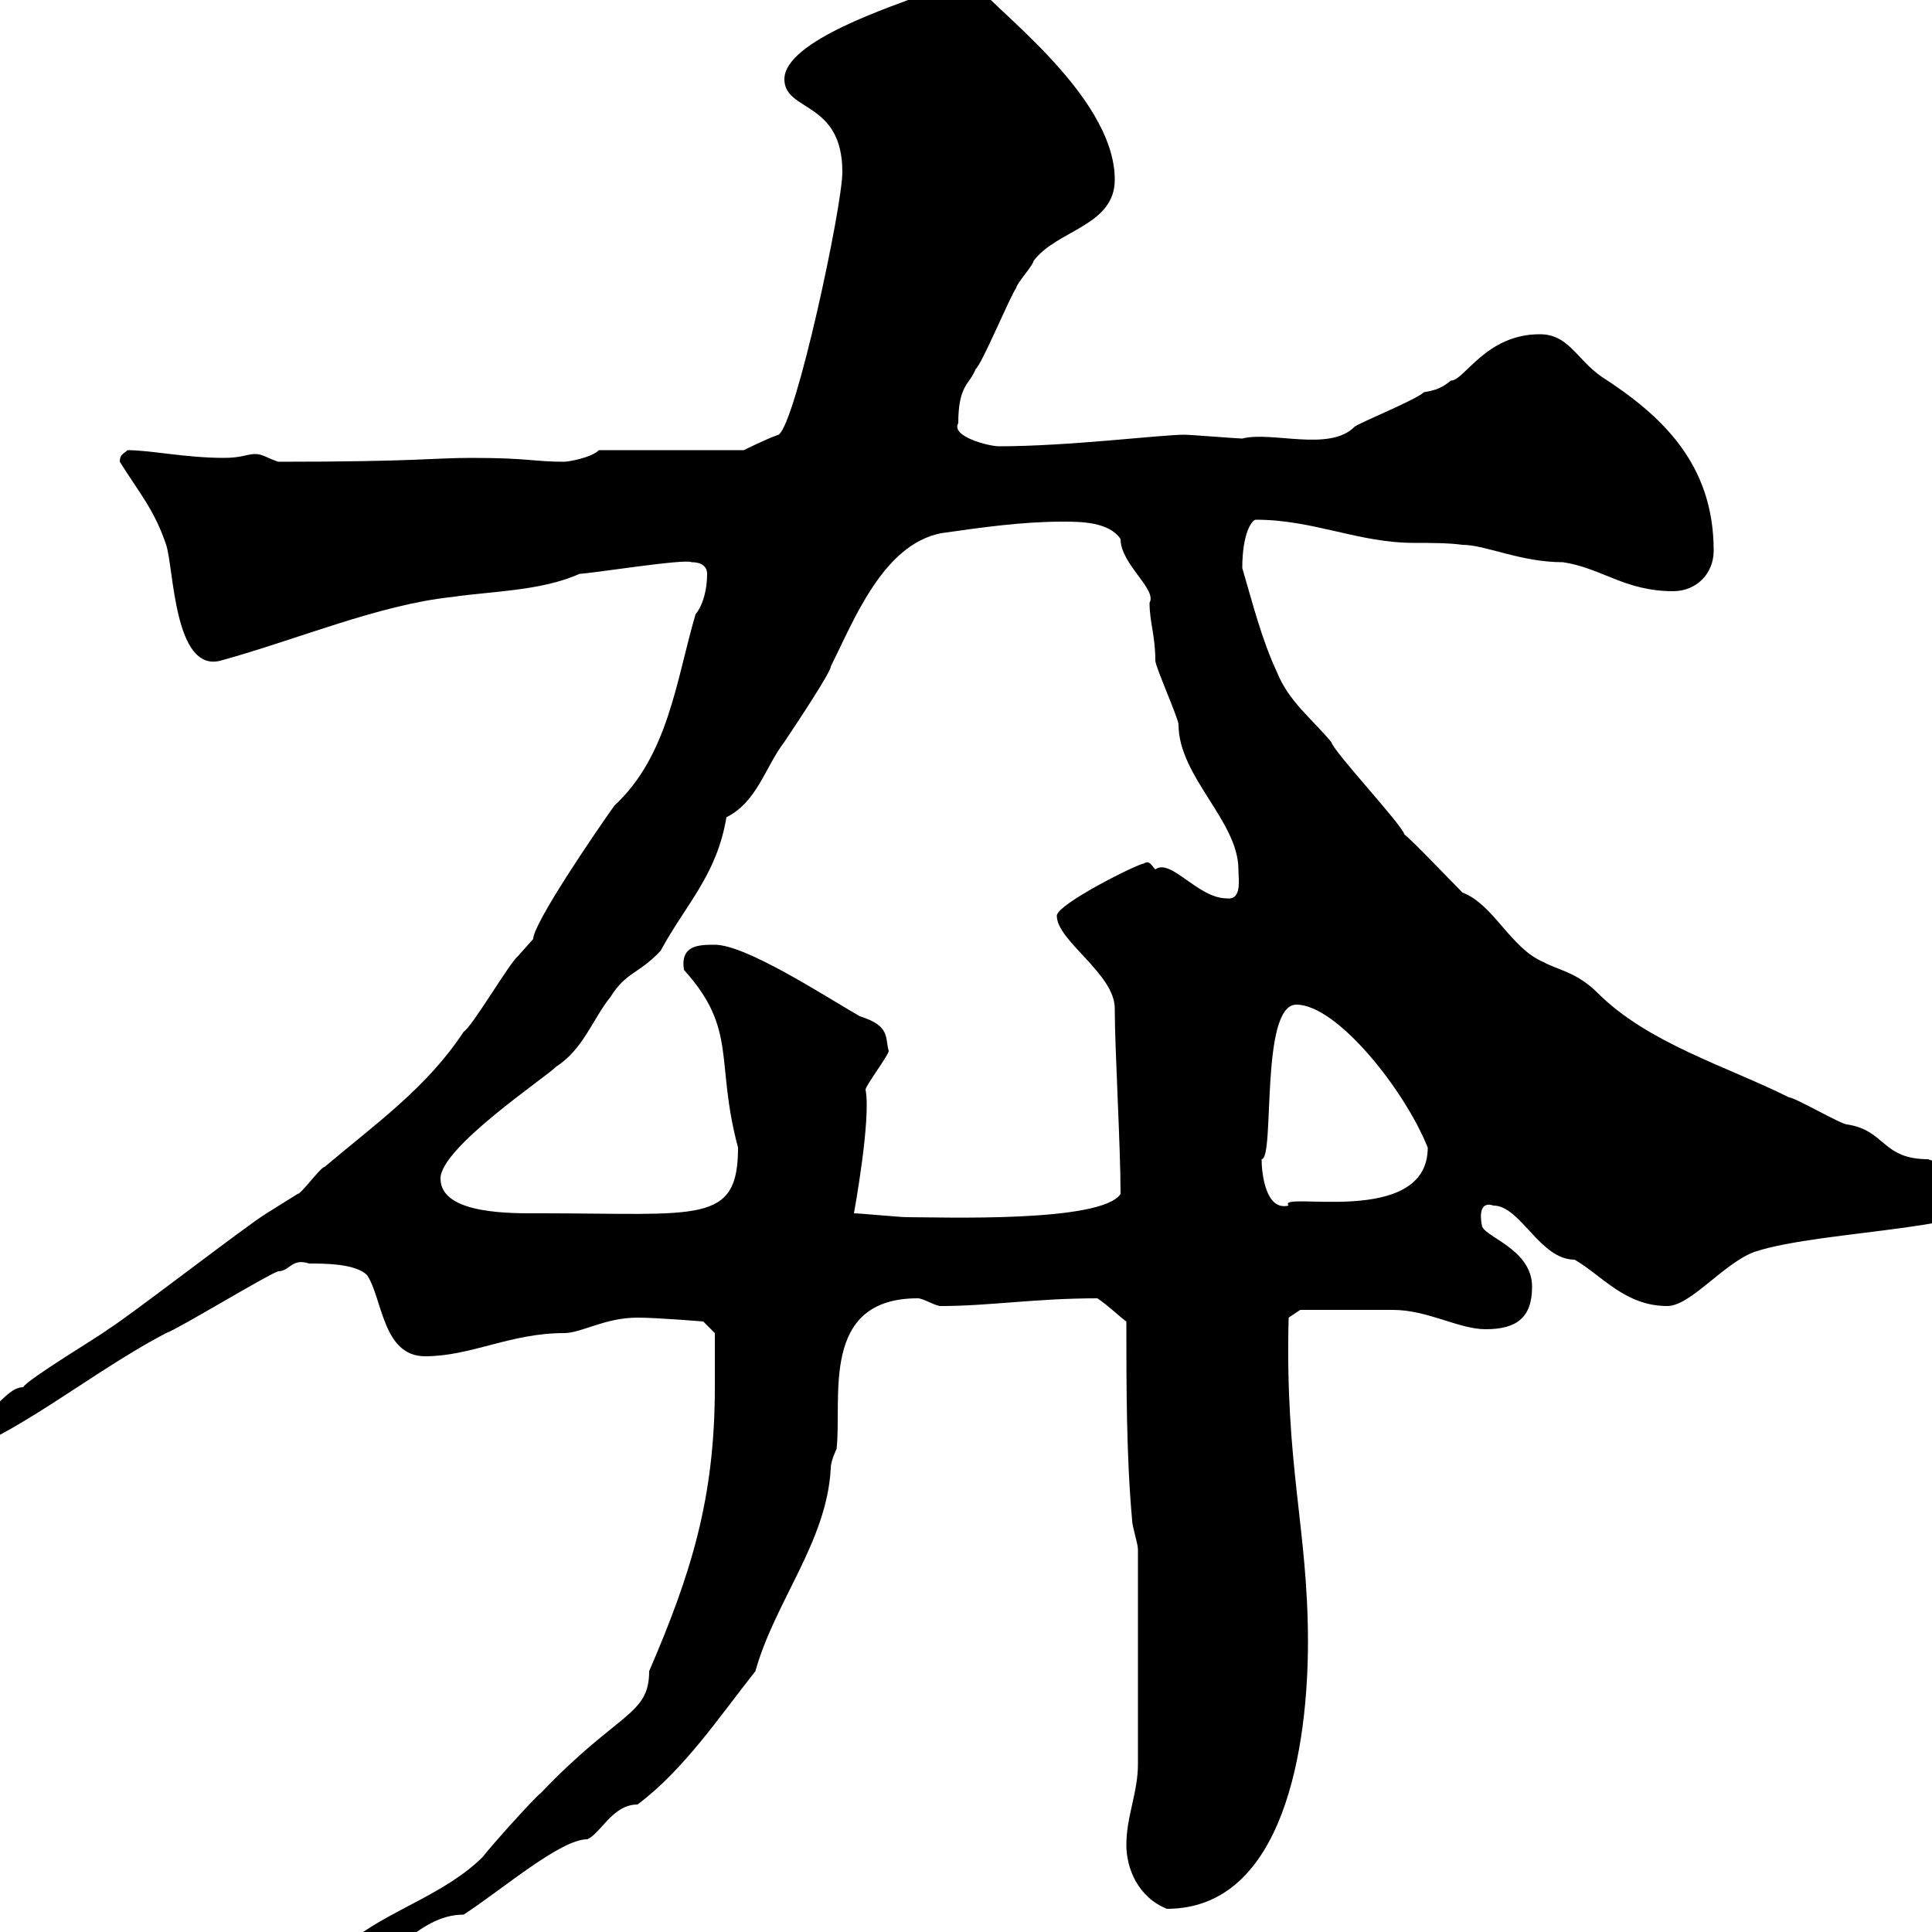 <svg xmlns="http://www.w3.org/2000/svg" xmlns:xlink="http://www.w3.org/1999/xlink" width="300" height="300"><path d="M111 215.40C111 232.50 107.40 244.20 100.80 259.50C100.80 266.40 96 265.80 84 278.40C82.80 279.30 75.60 287.40 75 288.30C69 294.30 60 296.70 54 301.80C54 301.80 54 304.50 54 305.70C60.60 305.70 64.50 297.30 72 297.30C78 293.40 87 285.60 91.20 285.60C93.30 284.70 95.10 280.20 99 280.20C106.20 274.80 111.60 266.70 117.30 259.50C120.30 248.70 128.40 239.40 129 228C129 226.80 129.90 225 129.90 225C130.80 217.20 127.20 201.60 142.50 201.60C143.40 201.60 145.20 202.80 146.10 202.80C153.60 202.80 160.80 201.60 170.40 201.60C172.20 202.80 174 204.60 174.90 205.20C174.90 215.40 174.90 226.20 175.80 236.10C175.80 237 176.70 239.70 176.70 240.60L176.70 273.90C176.70 278.40 174.90 282 174.90 286.50C174.90 290.10 176.70 294.60 181.20 296.40C199.50 296.40 203.10 270.90 203.10 255C203.10 237.30 199.50 227.70 200.10 204.60L201.90 203.40C204 203.40 212.40 203.40 216.30 203.40C221.70 203.40 226.50 206.40 230.70 206.40C235.50 206.40 237.90 204.60 237.90 199.80C237.90 193.80 230.10 192 230.10 190.20C230.10 190.20 229.20 186.30 231.90 187.20C236.10 187.20 239.10 195.60 244.50 195.60C248.70 198 252.30 202.80 258.90 202.80C262.50 202.80 267.60 196.20 272.40 194.40C283.20 190.80 311.10 191.10 311.10 184.80C311.10 180 302.10 181.20 299.40 180C292.20 180 292.80 175.50 286.80 174.60C285.90 174.60 278.70 170.40 277.80 170.40C268.20 165.60 255.90 162 248.10 154.20C244.80 150.90 241.80 150.60 239.70 149.40C234.60 147.30 231.90 140.40 227.10 138.60C225.30 136.80 219.30 130.50 218.10 129.60C217.50 127.80 207.30 117 206.70 115.20C203.70 111.60 200.10 108.90 198.30 104.40C195.90 99.30 194.40 93.30 192.90 88.20C192.90 82.80 194.40 80.70 195 80.70C204 80.70 210.90 84.30 219.60 84.30C222 84.30 225 84.30 227.10 84.60C230.70 84.60 236.10 87.30 242.70 87.30C248.70 88.20 252.30 91.80 259.80 91.80C263.40 91.80 266.10 89.10 266.10 85.50C266.10 72 258 64.50 248.70 58.50C244.80 55.80 243.60 51.90 239.10 51.90C230.70 51.90 227.40 59.10 225.30 59.10C223.80 60.30 222.90 60.60 221.10 60.90C219.90 62.10 210.90 65.70 210.30 66.30C206.40 70.20 197.40 66.90 192.90 68.10C192.30 68.10 184.80 67.50 183.90 67.50C180.30 67.50 165.90 69.30 155.10 69.30C153.60 69.30 147.60 67.80 148.80 65.70C148.80 59.70 150.60 59.70 151.50 57.30C152.40 56.70 156.90 45.90 157.80 44.70C157.80 44.10 160.50 41.10 160.50 40.50C164.10 35.70 173.10 35.10 173.10 27.90C173.10 14.40 152.70 0.30 151.50-2.70C151.50-2.70 148.80-3.90 148.80-3.90C147.90-3.90 144.30-0.90 143.40-0.90C138.90 0.90 121.80 6.30 121.80 12.30C121.80 17.40 130.80 15.60 130.80 26.70C130.80 32.10 123.60 65.70 120.90 67.50C119.10 68.10 115.50 69.90 115.50 69.90L93 69.90C91.80 71.10 88.20 71.70 87.60 71.70C82.80 71.70 82.20 71.10 73.20 71.10C67.20 71.10 64.80 71.70 43.20 71.70C41.40 71.10 40.80 70.50 39.60 70.50C38.40 70.50 37.50 71.10 34.80 71.10C28.80 71.10 23.40 69.90 19.80 69.90C19.20 70.50 18.60 70.50 18.60 71.70C21.60 76.50 24 79.20 25.80 84.60C27 88.20 27 104.40 34.20 102.60C46.20 99.30 58.80 93.90 70.20 92.70C76.20 91.80 84 91.80 90 89.10C91.50 89.10 106.50 86.70 107.40 87.30C109.20 87.30 109.80 88.20 109.80 89.10C109.80 91.50 109.20 93.90 108 95.40C105 105.60 103.80 117.30 95.40 125.10C92.40 129.30 82.80 143.40 82.80 145.80C82.80 145.80 80.40 148.50 80.40 148.50C79.20 149.40 73.20 159.60 72 160.20C66.30 168.90 58.20 174.60 50.40 181.20C49.80 181.20 46.80 185.40 46.20 185.40C46.20 185.40 41.40 188.40 41.40 188.40C38.40 190.20 19.80 204.60 16.80 206.40C16.20 207 4.20 214.20 3.60 215.40C0.60 215.40-1.80 221.40-6.60 221.40C-7.80 224.40-12.60 223.50-12.60 226.80C-1.80 226.80 12 214.20 25.80 207C27.60 206.40 41.40 198 43.20 197.40C45 197.40 45.30 195.30 48 196.20C50.40 196.20 55.20 196.20 57 198C59.40 201.60 59.40 210.60 66 210.60C73.20 210.60 79.20 207 87.60 207C90.30 207 93.90 204.60 99 204.60C102 204.60 109.20 205.20 109.20 205.20L111 207C111 208.20 111 213.60 111 215.40ZM132.60 188.40C132.60 188.40 135.30 173.70 134.40 169.20C134.40 168.60 138 163.80 138 163.20C137.40 161.10 138.30 159.30 133.50 157.80C127.80 154.50 115.80 146.70 111 146.70C108.60 146.70 105.60 146.70 106.20 150.60C114.60 159.90 111 164.70 114.60 178.20C114.60 190.20 108.60 188.40 84 188.40C79.80 188.40 68.40 188.70 68.40 183C68.40 178.20 84.60 167.40 86.40 165.60C90.60 162.90 92.10 158.10 94.80 154.80C97.20 150.90 99.30 151.20 102.60 147.60C106.50 140.40 111.30 135.90 112.80 126.90C117.60 124.50 118.80 119.10 121.80 115.20C123.60 112.50 129 104.40 129 103.50C132.60 96.30 137.10 84.60 146.10 82.80C152.40 81.90 158.70 81 165 81C167.70 81 172.20 81 174 83.70C174 87.60 179.70 91.50 178.50 93.60C178.50 96.60 179.40 98.70 179.40 102.60C179.40 103.50 183 111.60 183 112.50C183 120.60 192.30 127.50 192.30 135C192.30 136.50 192.90 139.80 190.50 139.50C186 139.50 181.80 133.20 179.40 135C178.80 134.40 178.50 133.50 177.60 134.10C176.70 134.10 164.10 140.40 164.10 142.20C164.10 146.10 173.10 151.20 173.10 156.60C173.10 162.90 174 177.90 174 185.40C171 189.90 146.10 189 140.70 189C139.80 189 133.50 188.40 132.60 188.40ZM195.90 180C198 180 195.60 156 201.30 156C207.60 156 218.10 169.20 221.70 178.20C221.70 190.80 198 184.80 200.10 187.20C196.50 188.10 195.90 182.10 195.90 180Z"/></svg>